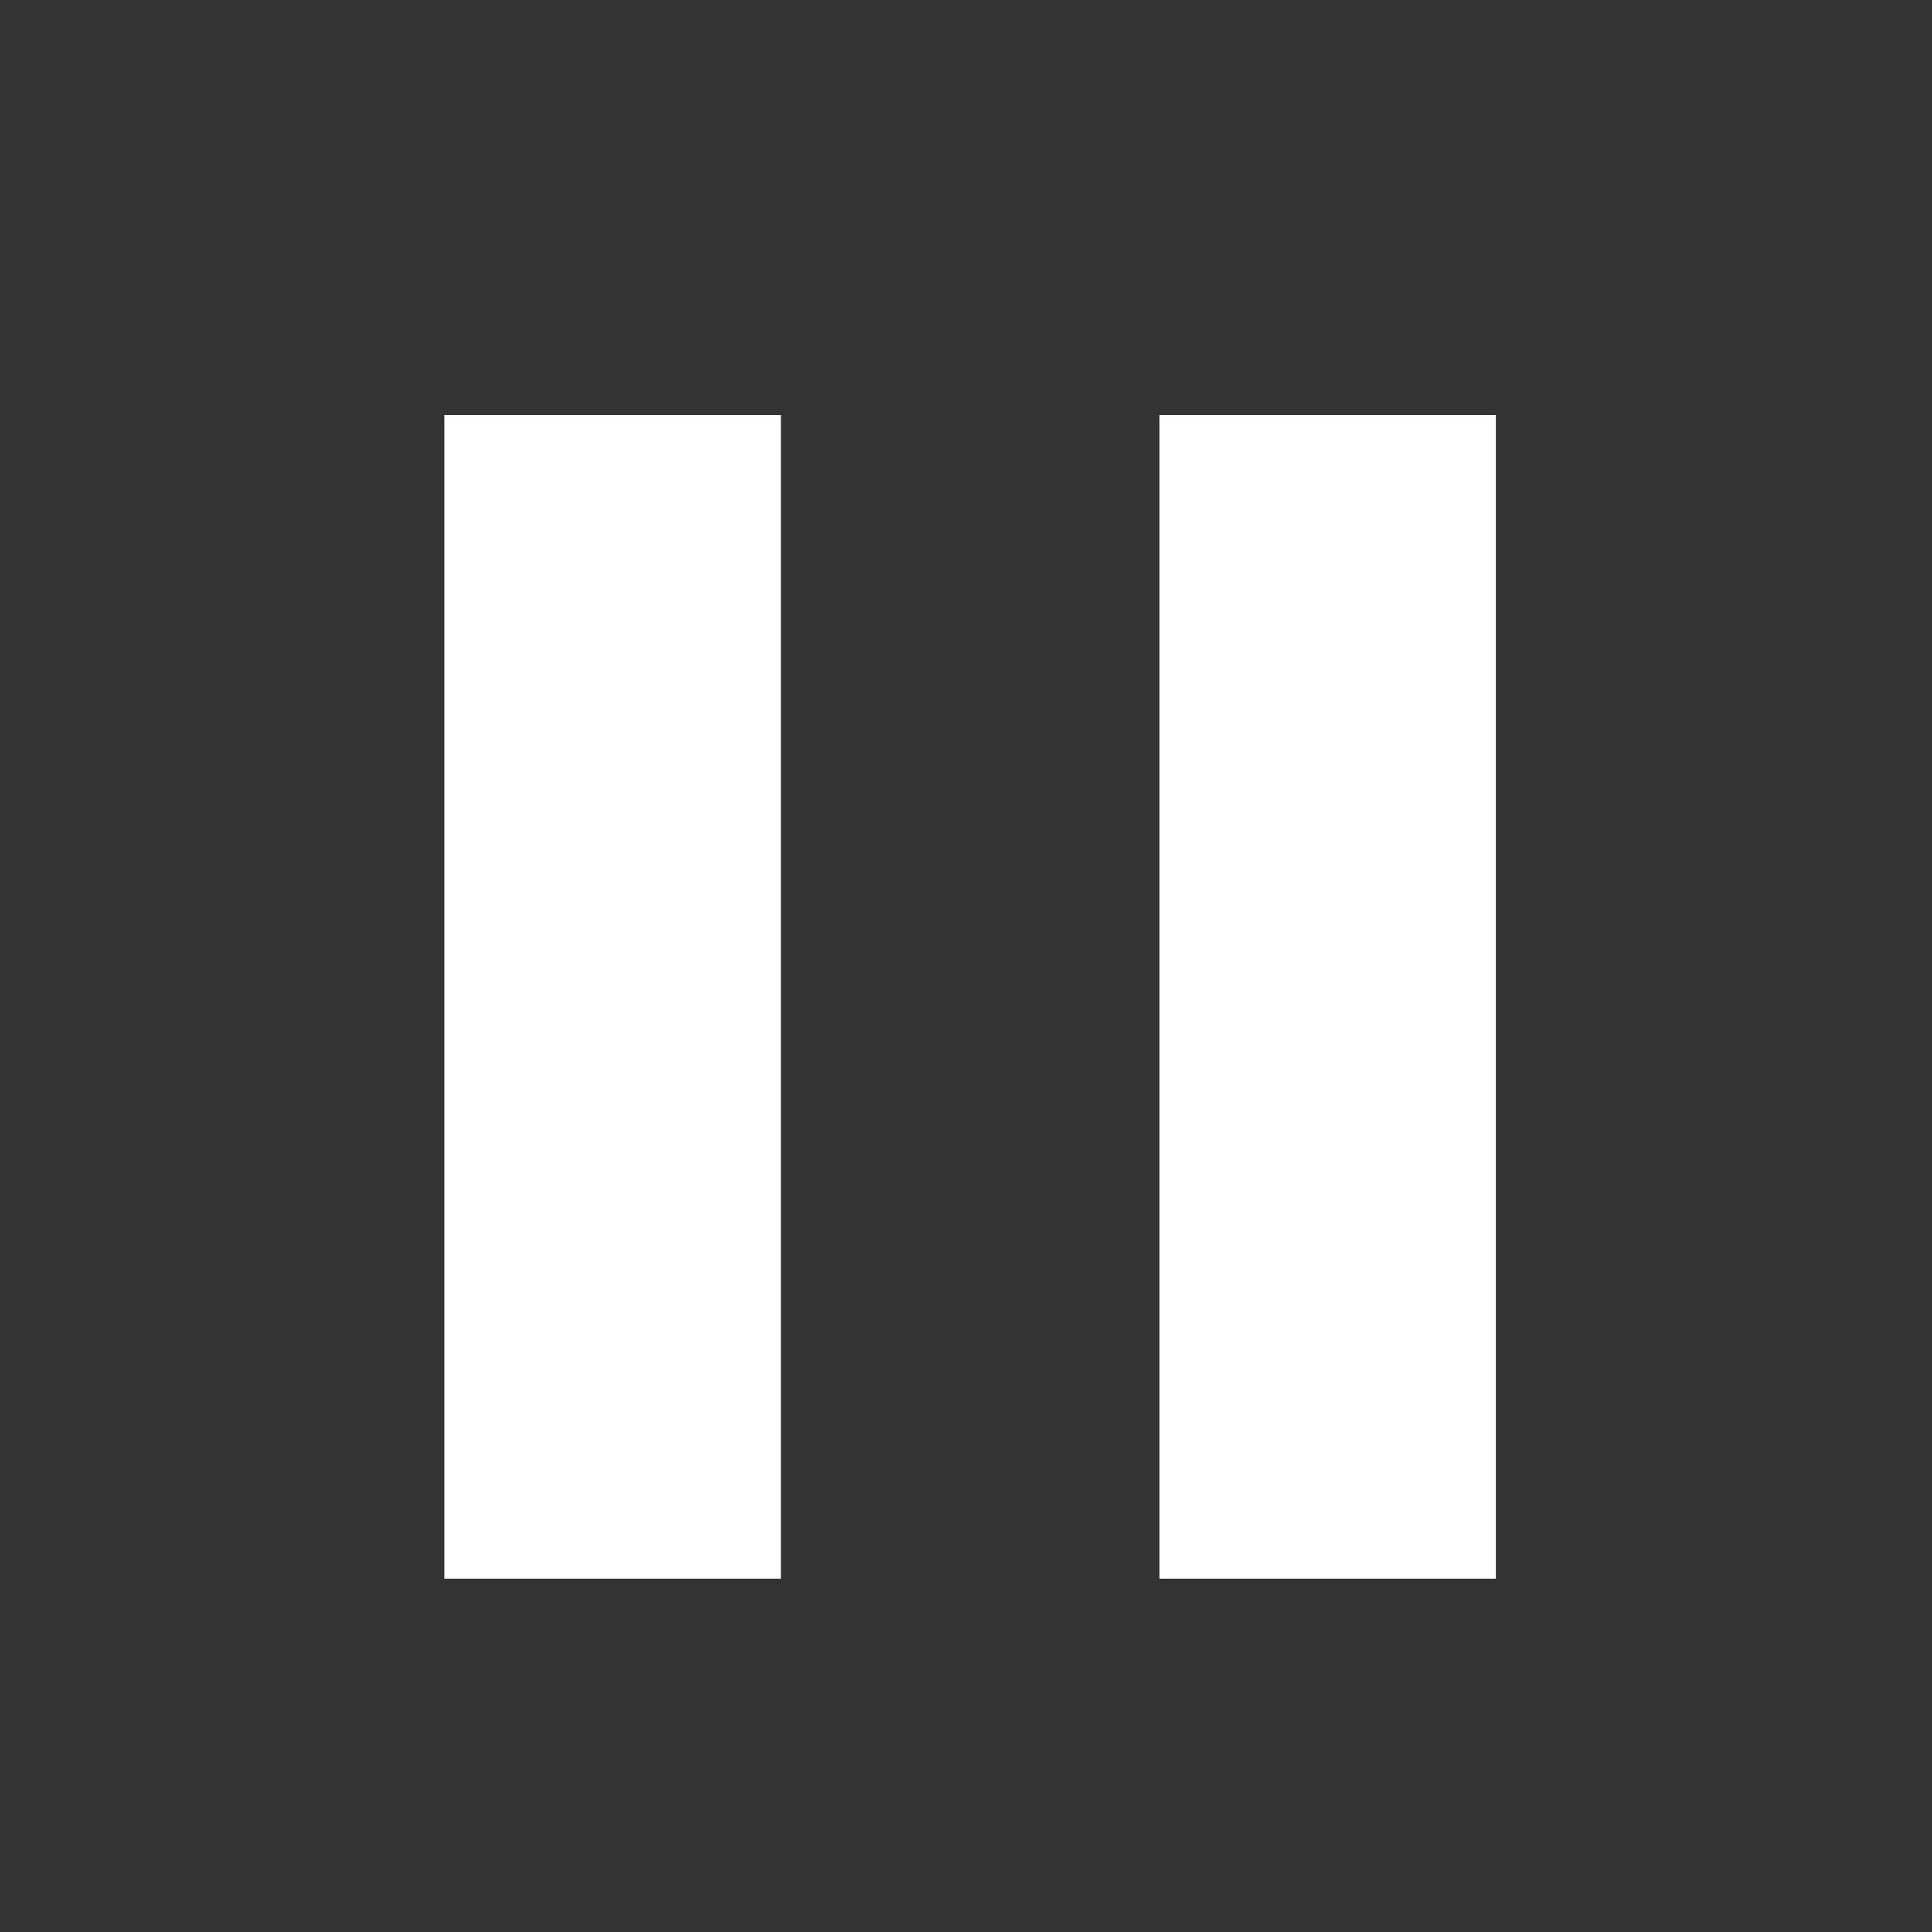 <?xml version="1.0" encoding="utf-8"?>
<!-- Generator: Adobe Illustrator 16.0.4, SVG Export Plug-In . SVG Version: 6.00 Build 0)  -->
<!DOCTYPE svg PUBLIC "-//W3C//DTD SVG 1.1//EN" "http://www.w3.org/Graphics/SVG/1.1/DTD/svg11.dtd">
<svg version="1.1" id="Layer_1" xmlns="http://www.w3.org/2000/svg" xmlns:xlink="http://www.w3.org/1999/xlink" x="0px" y="0px"
	 width="137.8px" height="137.8px" viewBox="3 3 137.8 137.8" enable-background="new 3 3 137.8 137.8" xml:space="preserve">
<rect x="3" y="3" width="137.8" height="137.8" fill="#333333" stroke="none"/>
<g>
	<rect x="34.7" y="32.6" fill="#FFFFFF" width="24" height="83"/>
	<rect x="85.701" y="32.6" fill="#FFFFFF" width="24" height="83"/>
</g>
</svg>
